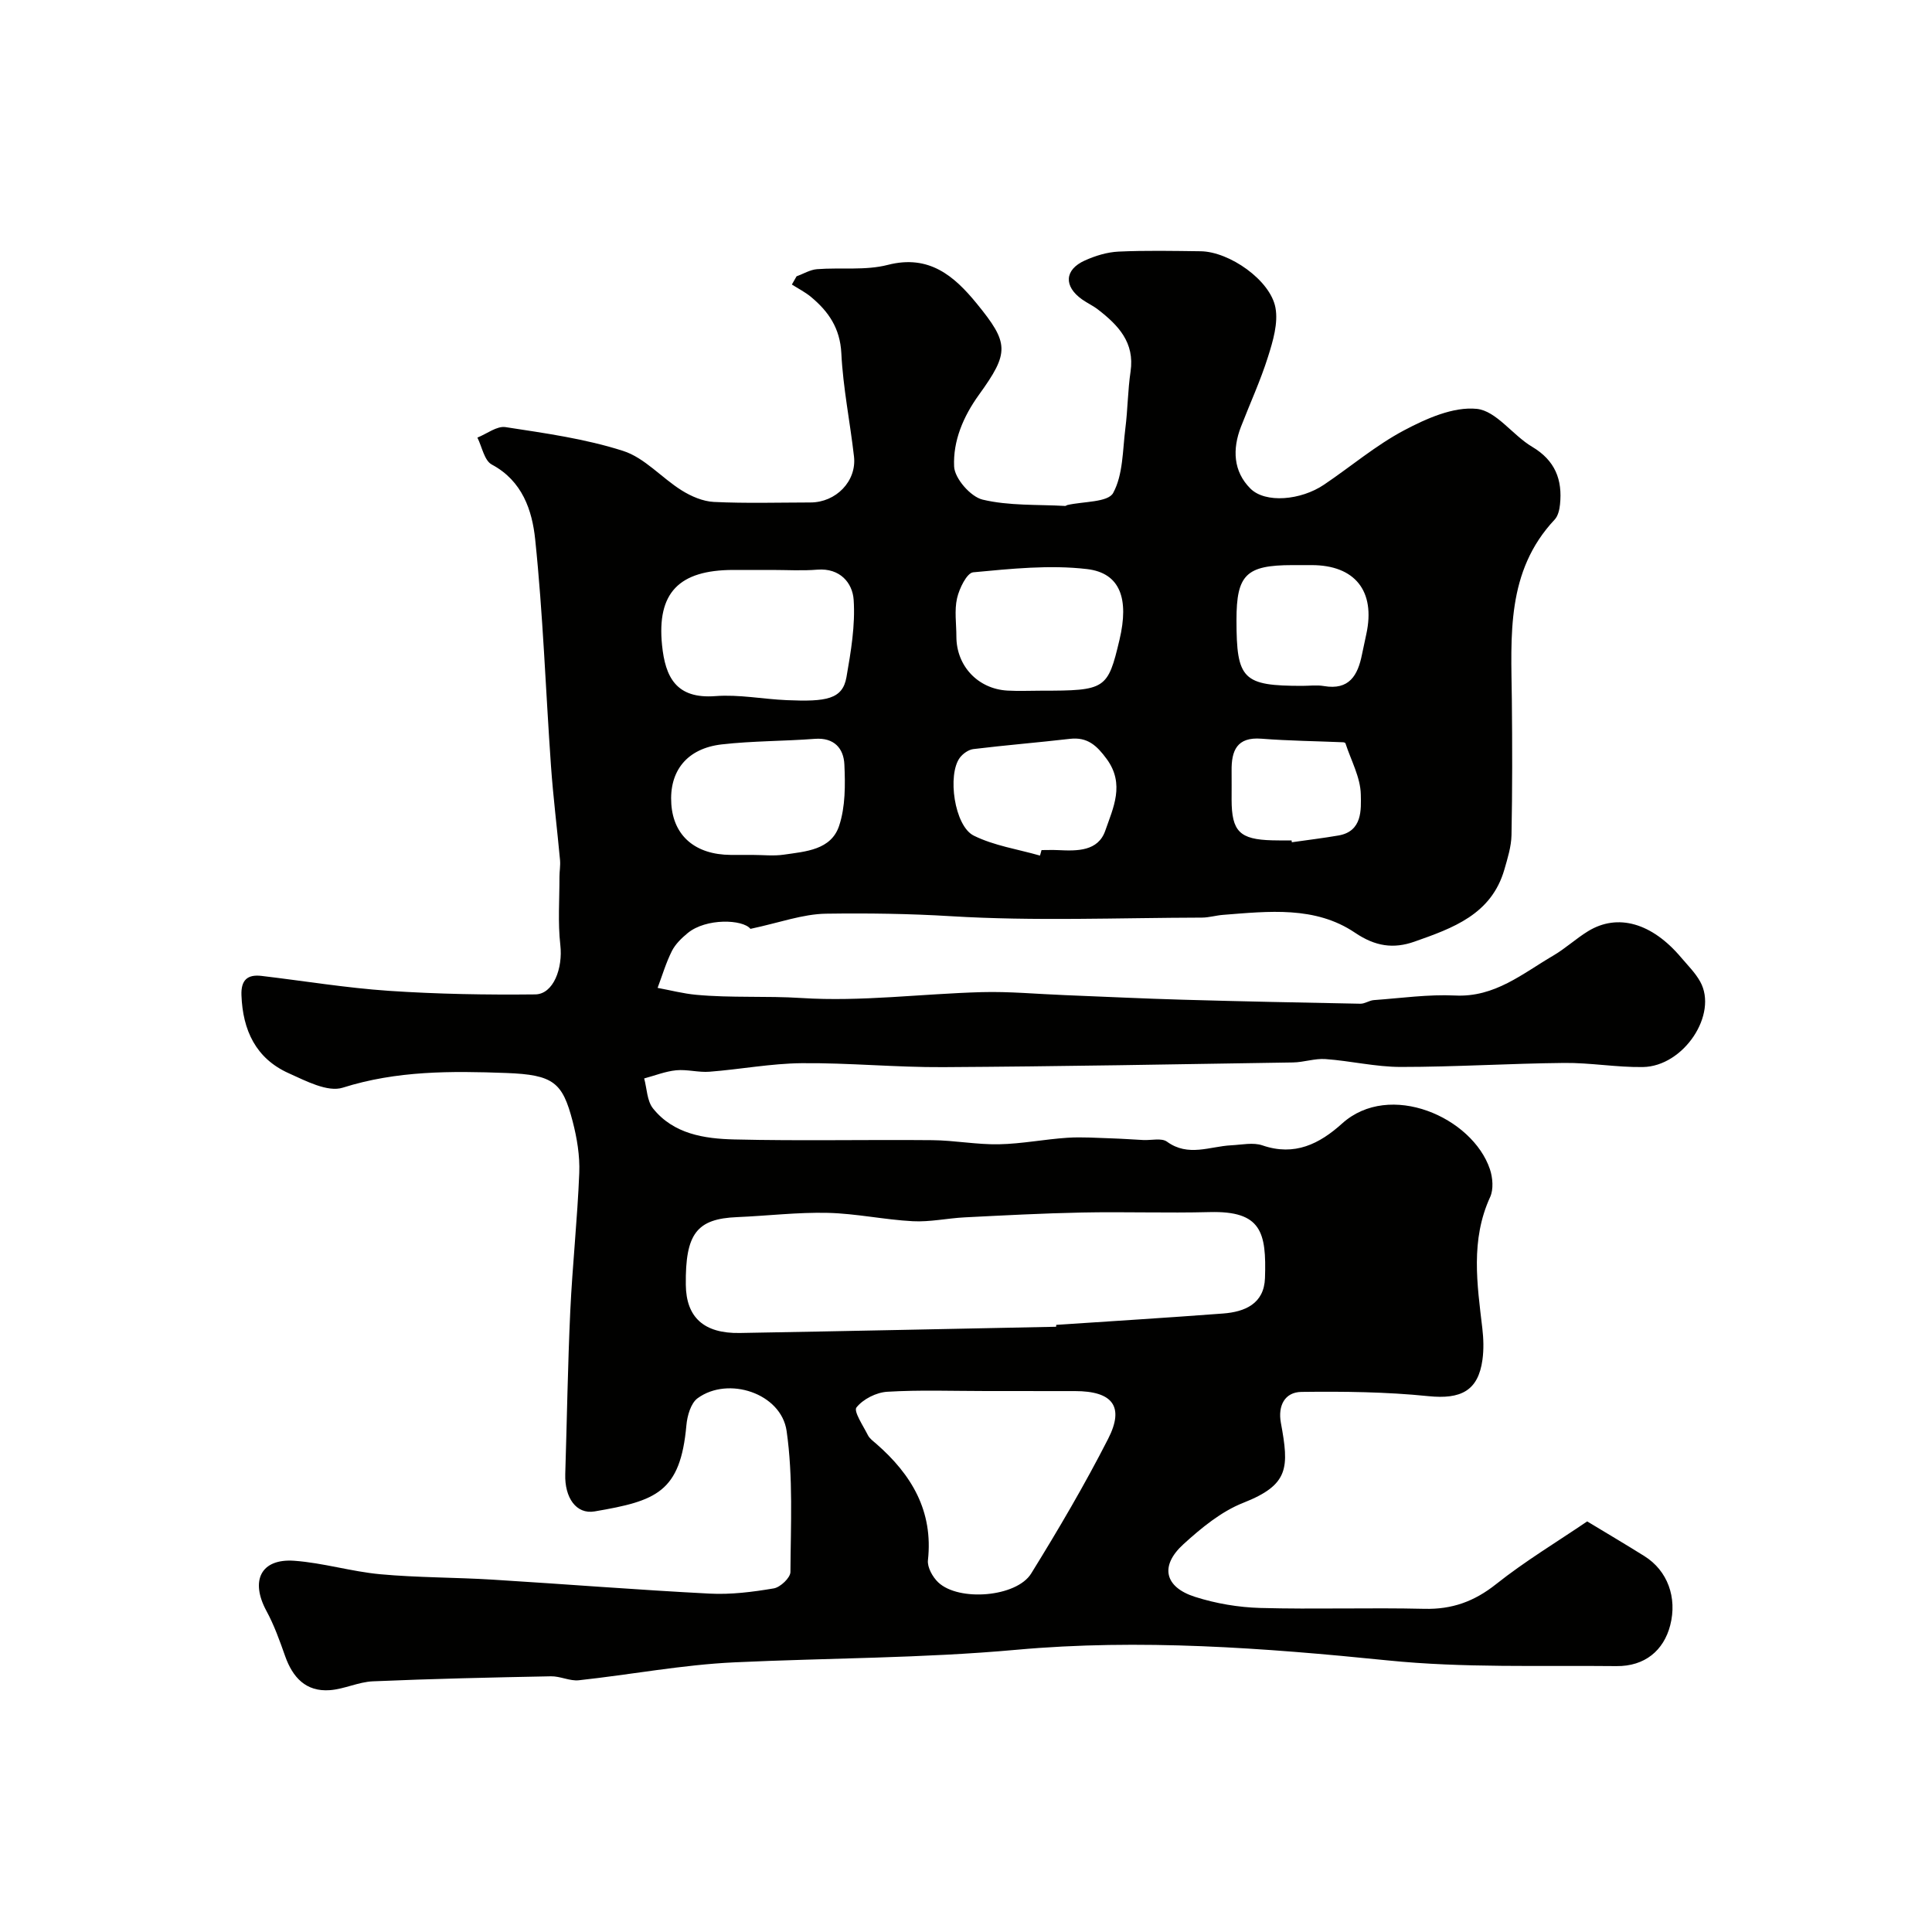 <svg enable-background="new 0 0 400 400" viewBox="0 0 400 400" xmlns="http://www.w3.org/2000/svg"><path d="m155.37 192.31c-1.56-1.98-9.19-2.27-13 .88-1.26 1.04-2.54 2.28-3.26 3.7-1.22 2.43-2 5.08-2.96 7.64 2.65.49 5.29 1.18 7.96 1.43 7.26.68 14.54.2 21.85.67 12.36.79 24.86-.88 37.3-1.22 5.73-.16 11.48.4 17.22.62 8.13.32 16.25.72 24.38.95 12.26.35 24.52.6 36.78.83.93.02 1.85-.68 2.8-.75 5.61-.4 11.25-1.22 16.83-.95 8.22.41 13.96-4.55 20.31-8.26 2.53-1.48 4.72-3.53 7.22-5.06 6.14-3.75 13.22-1.7 19.24 5.43 1.38 1.63 2.95 3.18 3.97 5.02 3.74 6.74-3.41 17.55-11.88 17.68-5.43.08-10.87-.91-16.3-.85-11.27.11-22.54.83-33.81.83-5.2 0-10.38-1.26-15.6-1.63-2.22-.16-4.49.67-6.74.7-24.13.38-48.26.83-72.39.97-9.77.06-19.54-.91-29.3-.82-6.37.06-12.73 1.28-19.1 1.77-2.27.18-4.62-.52-6.89-.3-2.24.22-4.42 1.1-6.63 1.69.57 2.1.58 4.65 1.83 6.21 4.25 5.31 10.63 6.27 16.82 6.42 13.66.33 27.33.02 41 .15 4.6.04 9.21.94 13.8.85 4.73-.09 9.44-1.04 14.18-1.35 3.06-.2 6.16.04 9.24.13 2.16.07 4.32.23 6.48.34 1.66.08 3.77-.47 4.89.34 4.41 3.21 8.87.97 13.32.75 2.16-.11 4.53-.64 6.45.02 6.66 2.29 11.81-.31 16.49-4.53 9.85-8.88 26.98-1.29 30.6 9.46.59 1.76.78 4.16.05 5.76-4.09 8.91-2.7 18.02-1.62 27.18.25 2.14.32 4.36.03 6.49-.88 6.47-4.49 8.24-11.19 7.56-8.71-.89-17.52-.99-26.28-.88-3.47.04-4.91 2.86-4.27 6.38 1.71 9.31 1.74 12.83-7.78 16.58-4.57 1.8-8.7 5.21-12.4 8.58-4.92 4.48-3.92 8.89 2.43 10.9 4.3 1.37 8.94 2.16 13.46 2.29 11.32.31 22.67-.09 33.99.18 5.74.14 10.34-1.52 14.86-5.11 5.98-4.75 12.59-8.73 18.86-12.99 4.08 2.47 8 4.78 11.85 7.19 4.79 3 6.82 8.57 5.34 14.32-1.35 5.22-5.26 8.51-11.13 8.45-15.79-.17-31.68.41-47.35-1.18-25.63-2.6-51.41-4.51-76.88-2.2-19.52 1.77-38.94 1.69-58.4 2.6-10.77.5-21.46 2.55-32.2 3.71-1.87.2-3.85-.86-5.78-.82-12.29.24-24.58.51-36.86 1.04-2.99.13-5.91 1.61-8.91 1.83-4.95.36-7.69-2.62-9.26-7.06-1.12-3.18-2.27-6.4-3.87-9.35-3.39-6.27-1.15-10.87 5.76-10.38 5.97.43 11.84 2.24 17.82 2.79 7.73.71 15.52.64 23.28 1.12 14.97.92 29.93 2.12 44.91 2.89 4.4.23 8.9-.34 13.27-1.08 1.36-.23 3.44-2.2 3.45-3.39.06-9.74.58-19.62-.79-29.2-1.12-7.81-12.09-11.41-18.43-6.78-1.41 1.03-2.15 3.65-2.32 5.61-1.25 13.9-6.26 15.64-18.99 17.82-3.84.66-6.24-2.87-6.09-7.72.35-11.26.52-22.52 1.04-33.78.45-9.53 1.48-19.04 1.86-28.57.14-3.55-.47-7.24-1.37-10.69-2.1-8.04-3.92-9.65-13.78-10.01-11.33-.42-22.64-.5-33.81 3.04-3.14 1-7.68-1.41-11.24-3.01-6.78-3.06-9.48-8.91-9.74-16.14-.11-3.08 1.19-4.34 4.15-3.99 8.79 1.04 17.54 2.49 26.36 3.09 10.08.68 20.21.85 30.31.74 3.78-.04 5.75-5.43 5.2-10.22-.53-4.65-.17-9.4-.18-14.11 0-1.15.22-2.32.12-3.46-.6-6.53-1.42-13.04-1.88-19.57-1.1-15.63-1.64-31.31-3.27-46.88-.62-5.95-2.64-12.08-8.98-15.46-1.55-.83-2.02-3.66-2.98-5.58 1.95-.78 4.04-2.45 5.83-2.17 8.19 1.26 16.51 2.41 24.35 4.93 4.44 1.42 7.96 5.57 12.1 8.16 1.98 1.24 4.41 2.29 6.68 2.4 6.65.32 13.33.12 19.99.11 5.29 0 9.6-4.41 9.02-9.51-.81-7.14-2.27-14.23-2.62-21.38-.26-5.19-2.65-8.65-6.3-11.68-1.2-.99-2.62-1.71-3.94-2.55.32-.57.65-1.14.97-1.7 1.41-.51 2.8-1.37 4.24-1.48 4.89-.38 10.01.31 14.66-.89 8.56-2.2 13.76 2.33 18.38 7.98 6.74 8.24 6.8 10.16.49 18.9-3.29 4.56-5.39 9.6-5.15 14.87.11 2.47 3.41 6.25 5.89 6.85 5.49 1.31 11.38.99 17.1 1.31.15.01.3-.15.46-.19 3.29-.76 8.41-.53 9.48-2.5 2.06-3.79 1.95-8.81 2.52-13.34.5-3.91.5-7.89 1.08-11.79.89-6.03-2.56-9.61-6.75-12.85-1.02-.79-2.23-1.34-3.29-2.09-3.83-2.71-3.66-6.16.58-8.06 2.17-.98 4.62-1.73 6.98-1.84 5.65-.26 11.33-.14 17-.07 5.93.08 14.42 5.97 15.48 11.69.59 3.19-.51 6.89-1.54 10.15-1.55 4.93-3.73 9.66-5.6 14.49-1.8 4.64-1.61 9.25 1.96 12.81 3.1 3.08 10.43 2.43 15.23-.81 5.55-3.74 10.72-8.15 16.59-11.26 4.61-2.44 10.19-4.93 15.04-4.44 4.03.41 7.43 5.46 11.46 7.85 4.77 2.83 6.31 6.82 5.77 11.97-.11 1.07-.41 2.36-1.1 3.1-10.09 10.74-9.02 24.07-8.87 37.23.1 9.37.11 18.74-.07 28.1-.05 2.39-.81 4.81-1.48 7.14-2.69 9.31-10.71 12.13-18.62 14.92-4.32 1.52-8.09 1-12.3-1.85-8.24-5.57-17.92-4.43-27.29-3.7-1.47.11-2.92.56-4.38.57-17.33.04-34.71.76-51.98-.29-8.64-.53-17.25-.64-25.85-.52-4.86.07-9.66 1.87-15.67 3.14zm63.29 82.38c.01-.13.01-.26.02-.39 11.51-.77 23.03-1.48 34.53-2.35 4.54-.34 8.51-2.03 8.69-7.33.32-9.52-.75-13.94-11.44-13.67-8.81.23-17.64-.09-26.46.09-8.09.16-16.17.59-24.25 1-3.6.18-7.2.99-10.77.8-5.88-.31-11.71-1.59-17.59-1.73-6.24-.15-12.51.62-18.76.88-8.39.34-10.76 3.43-10.64 14.03.08 6.71 3.73 10.09 11.18 9.96 21.84-.38 43.67-.85 65.49-1.29zm-14.54 13.31c-6.82 0-13.65-.26-20.44.15-2.26.14-4.99 1.52-6.36 3.25-.63.79 1.4 3.81 2.37 5.74.35.7 1.1 1.23 1.73 1.78 7.31 6.38 11.82 13.91 10.7 24.11-.16 1.46.97 3.48 2.13 4.58 4.25 4.02 16.22 3.07 19.25-1.84 5.63-9.1 11.07-18.36 15.93-27.88 3.43-6.72.9-9.88-6.87-9.88-6.14-.01-12.29-.01-18.44-.01zm-44.36-170c-2.66 0-5.32-.01-7.98 0-11.21.03-15.81 4.73-14.71 15.58.67 6.59 2.9 11.17 11.07 10.54 4.87-.37 9.83.63 14.76.84 8.16.35 11.55-.17 12.35-4.76.92-5.28 1.85-10.73 1.49-16.02-.24-3.5-2.82-6.6-7.49-6.24-3.16.26-6.33.06-9.49.06zm55.81 25c13.34 0 13.78-.28 16.21-10.54 2.01-8.49.16-13.83-6.73-14.64-7.74-.91-15.73-.06-23.56.67-1.31.12-2.88 3.35-3.34 5.36-.58 2.53-.14 5.3-.14 7.97.01 6.06 4.45 10.81 10.57 11.16 2.32.13 4.66.02 6.99.02zm-59.78 34c2.16 0 4.37.26 6.48-.05 4.51-.66 9.81-.95 11.47-6 1.3-3.93 1.27-8.45 1.08-12.67-.15-3.33-2.11-5.62-6.13-5.31-6.41.49-12.88.42-19.26 1.15-7.23.83-10.92 5.54-10.44 12.37.46 6.6 4.98 10.46 12.29 10.51 1.51.01 3.01 0 4.51 0zm59.53.14c.11-.38.22-.76.32-1.14 1.16 0 2.33-.05 3.49.01 3.91.19 8.23.25 9.71-4.04 1.63-4.71 4.1-9.63.29-14.83-2.05-2.79-3.99-4.59-7.62-4.17-6.66.77-13.34 1.31-19.99 2.12-1 .12-2.16.94-2.79 1.78-2.63 3.52-1.14 14.15 2.88 16.14 4.22 2.09 9.11 2.81 13.71 4.13zm54.3-35.14c1.49 0 3.02-.21 4.48.04 5.24.9 7.02-2.22 7.88-6.52.29-1.43.6-2.85.91-4.28 1.92-8.87-2.36-14.24-11.34-14.24-1.33 0-2.66 0-3.98 0-9.57.01-11.57 1.98-11.57 11.36 0 12.33 1.32 13.64 13.62 13.64zm-2.21 32c.02.13.04.25.05.38 3.22-.46 6.45-.85 9.65-1.4 4.99-.85 4.69-5.39 4.63-8.49-.07-3.55-2.03-7.07-3.18-10.6-.04-.11-.28-.2-.43-.21-5.65-.24-11.32-.3-16.96-.74-5.1-.4-6.23 2.47-6.18 6.65.02 1.99 0 3.98 0 5.97.01 6.58 1.67 8.25 8.43 8.42 1.34.05 2.66.02 3.99.02z" fill="#010100"/></svg>